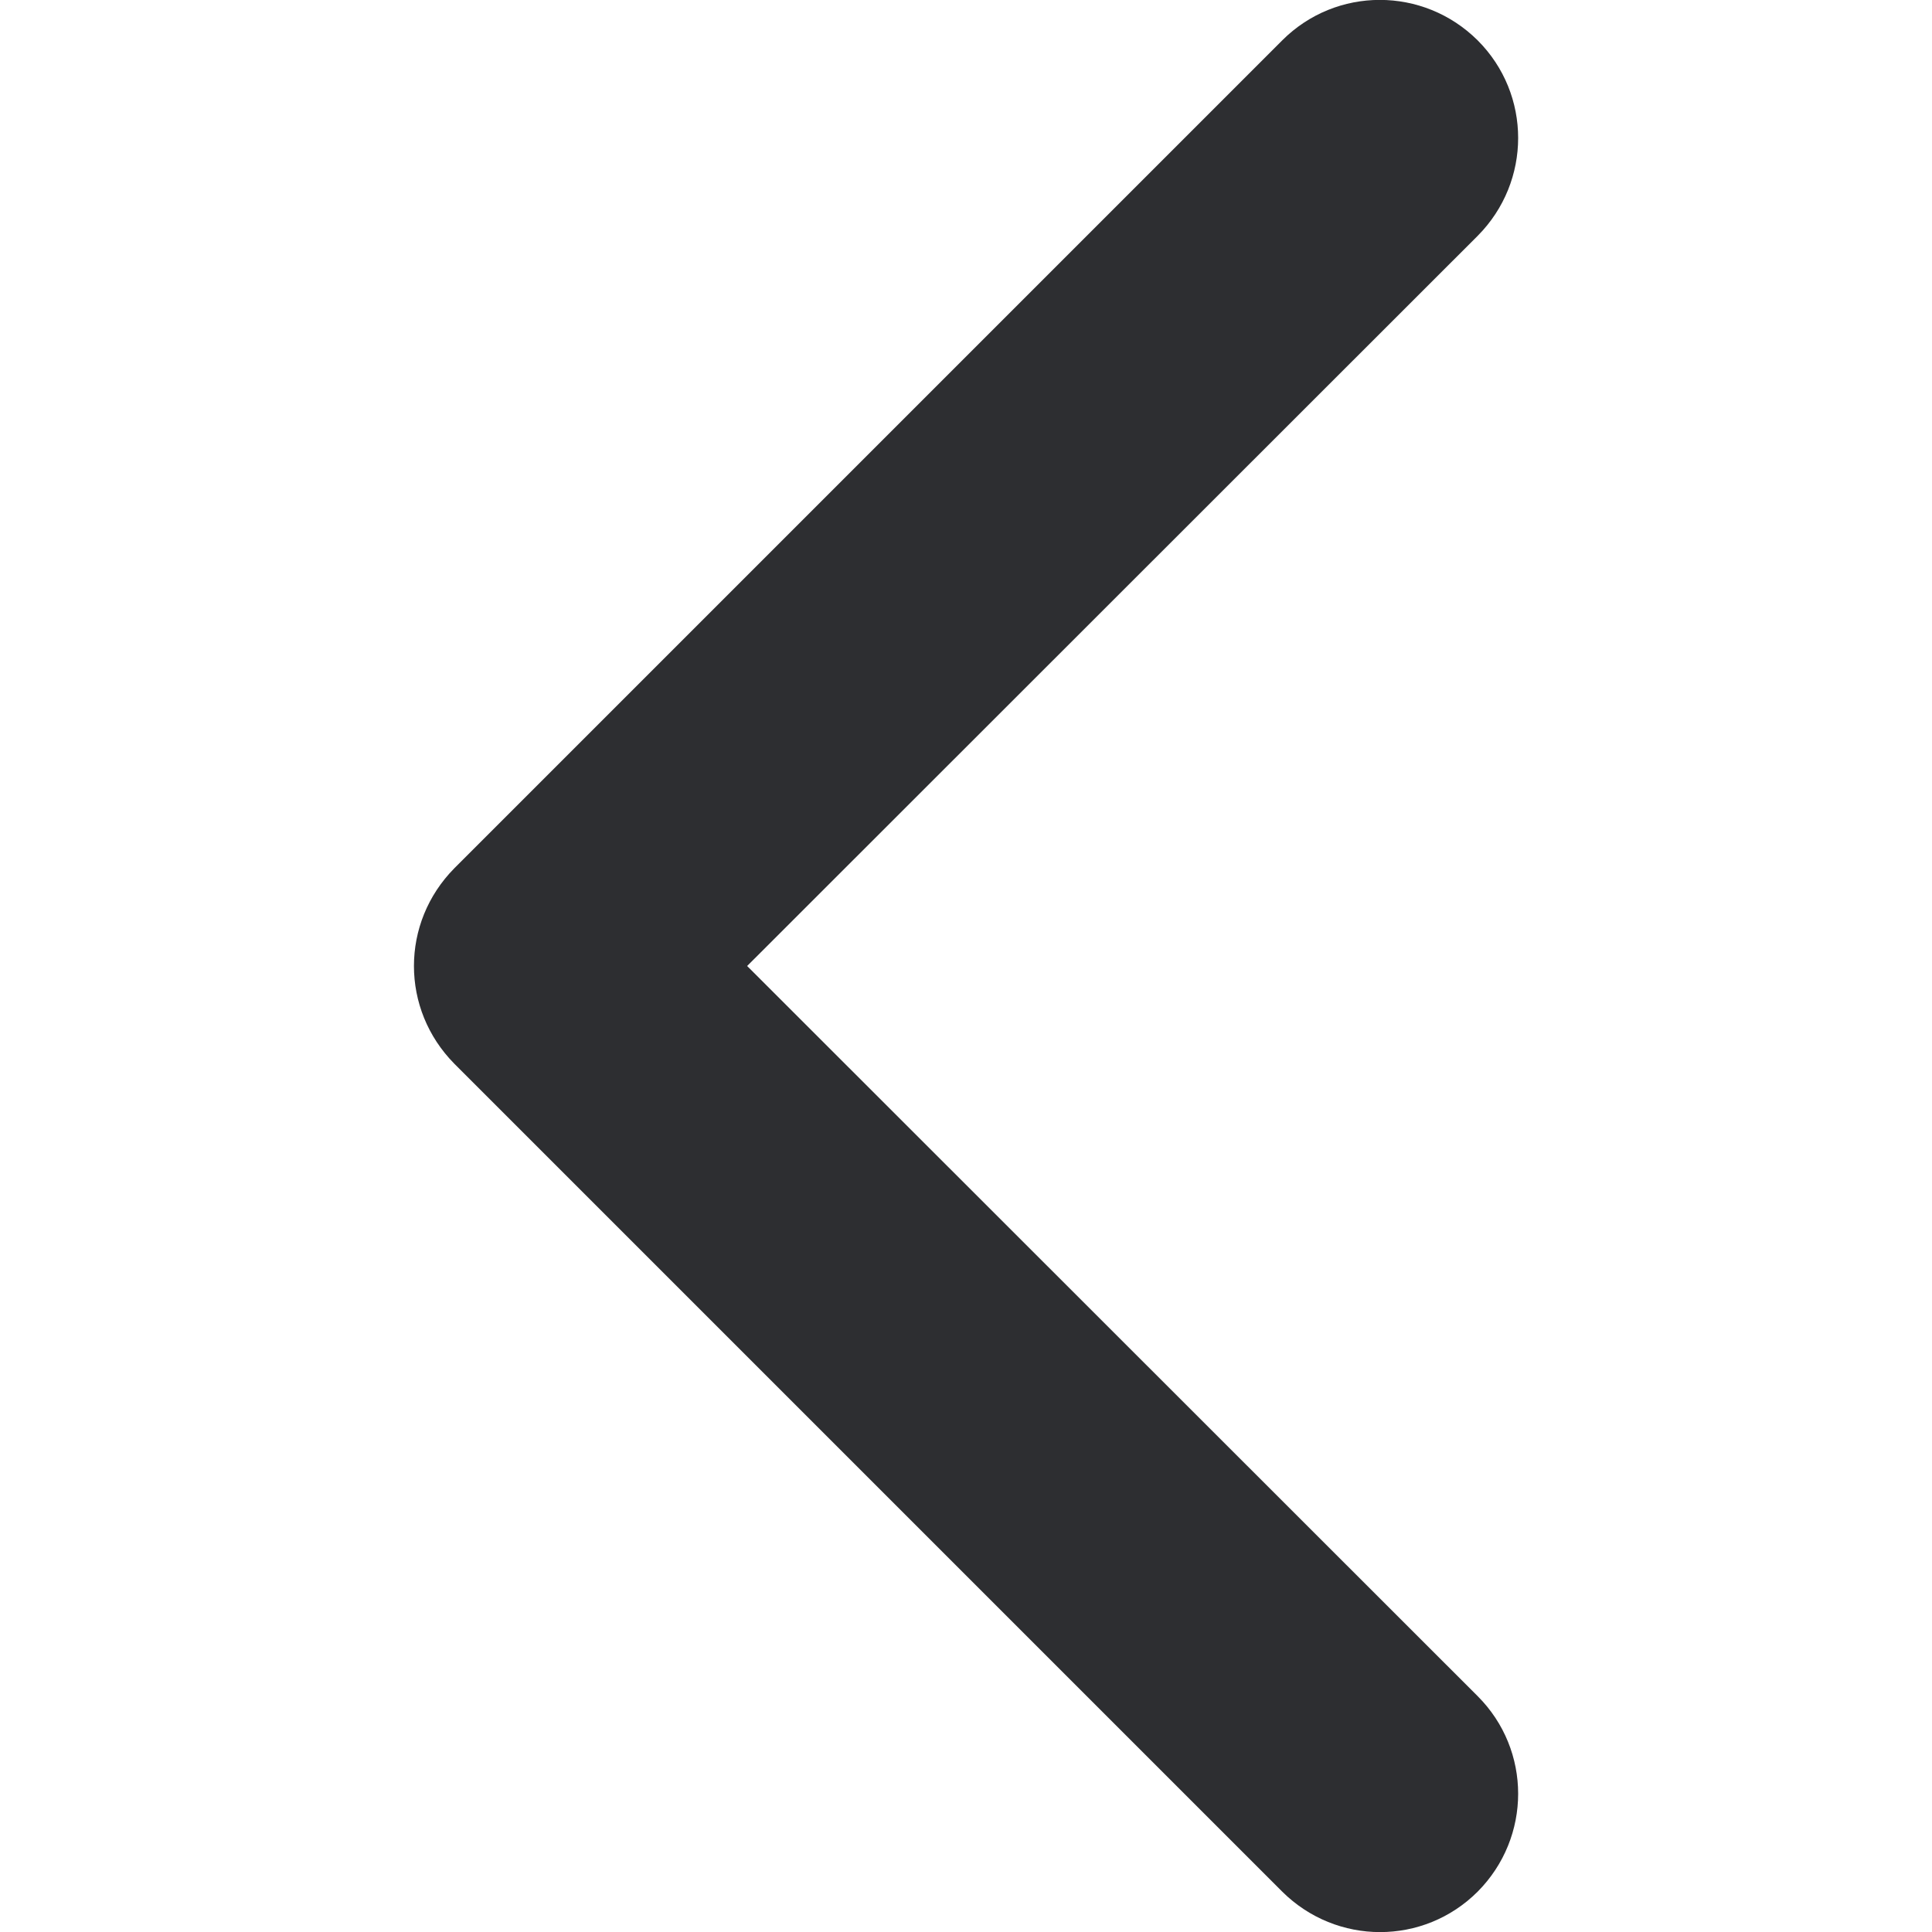 <?xml version="1.0" encoding="utf-8"?>
<!-- Generator: Adobe Illustrator 21.1.0, SVG Export Plug-In . SVG Version: 6.00 Build 0)  -->
<svg version="1.1" id="Calque_1" xmlns="http://www.w3.org/2000/svg" xmlns:xlink="http://www.w3.org/1999/xlink" x="0px" y="0px"
	 viewBox="0 0 512 512" style="enable-background:new 0 0 512 512;" xml:space="preserve">
<style type="text/css">
	.st0{fill:#2D2E31;}
</style>
<g>
	<path class="st0" d="M109.7,256c0-9.4,3.6-18.7,10.7-25.9L339.8,10.7c14.3-14.3,37.4-14.3,51.8,0c14.3,14.3,14.3,37.4,0,51.8
		L198,256l193.6,193.5c14.3,14.3,14.3,37.4,0,51.8c-14.3,14.3-37.4,14.3-51.8,0L120.4,281.9C113.3,274.7,109.7,265.4,109.7,256"/>
</g>
</svg>
